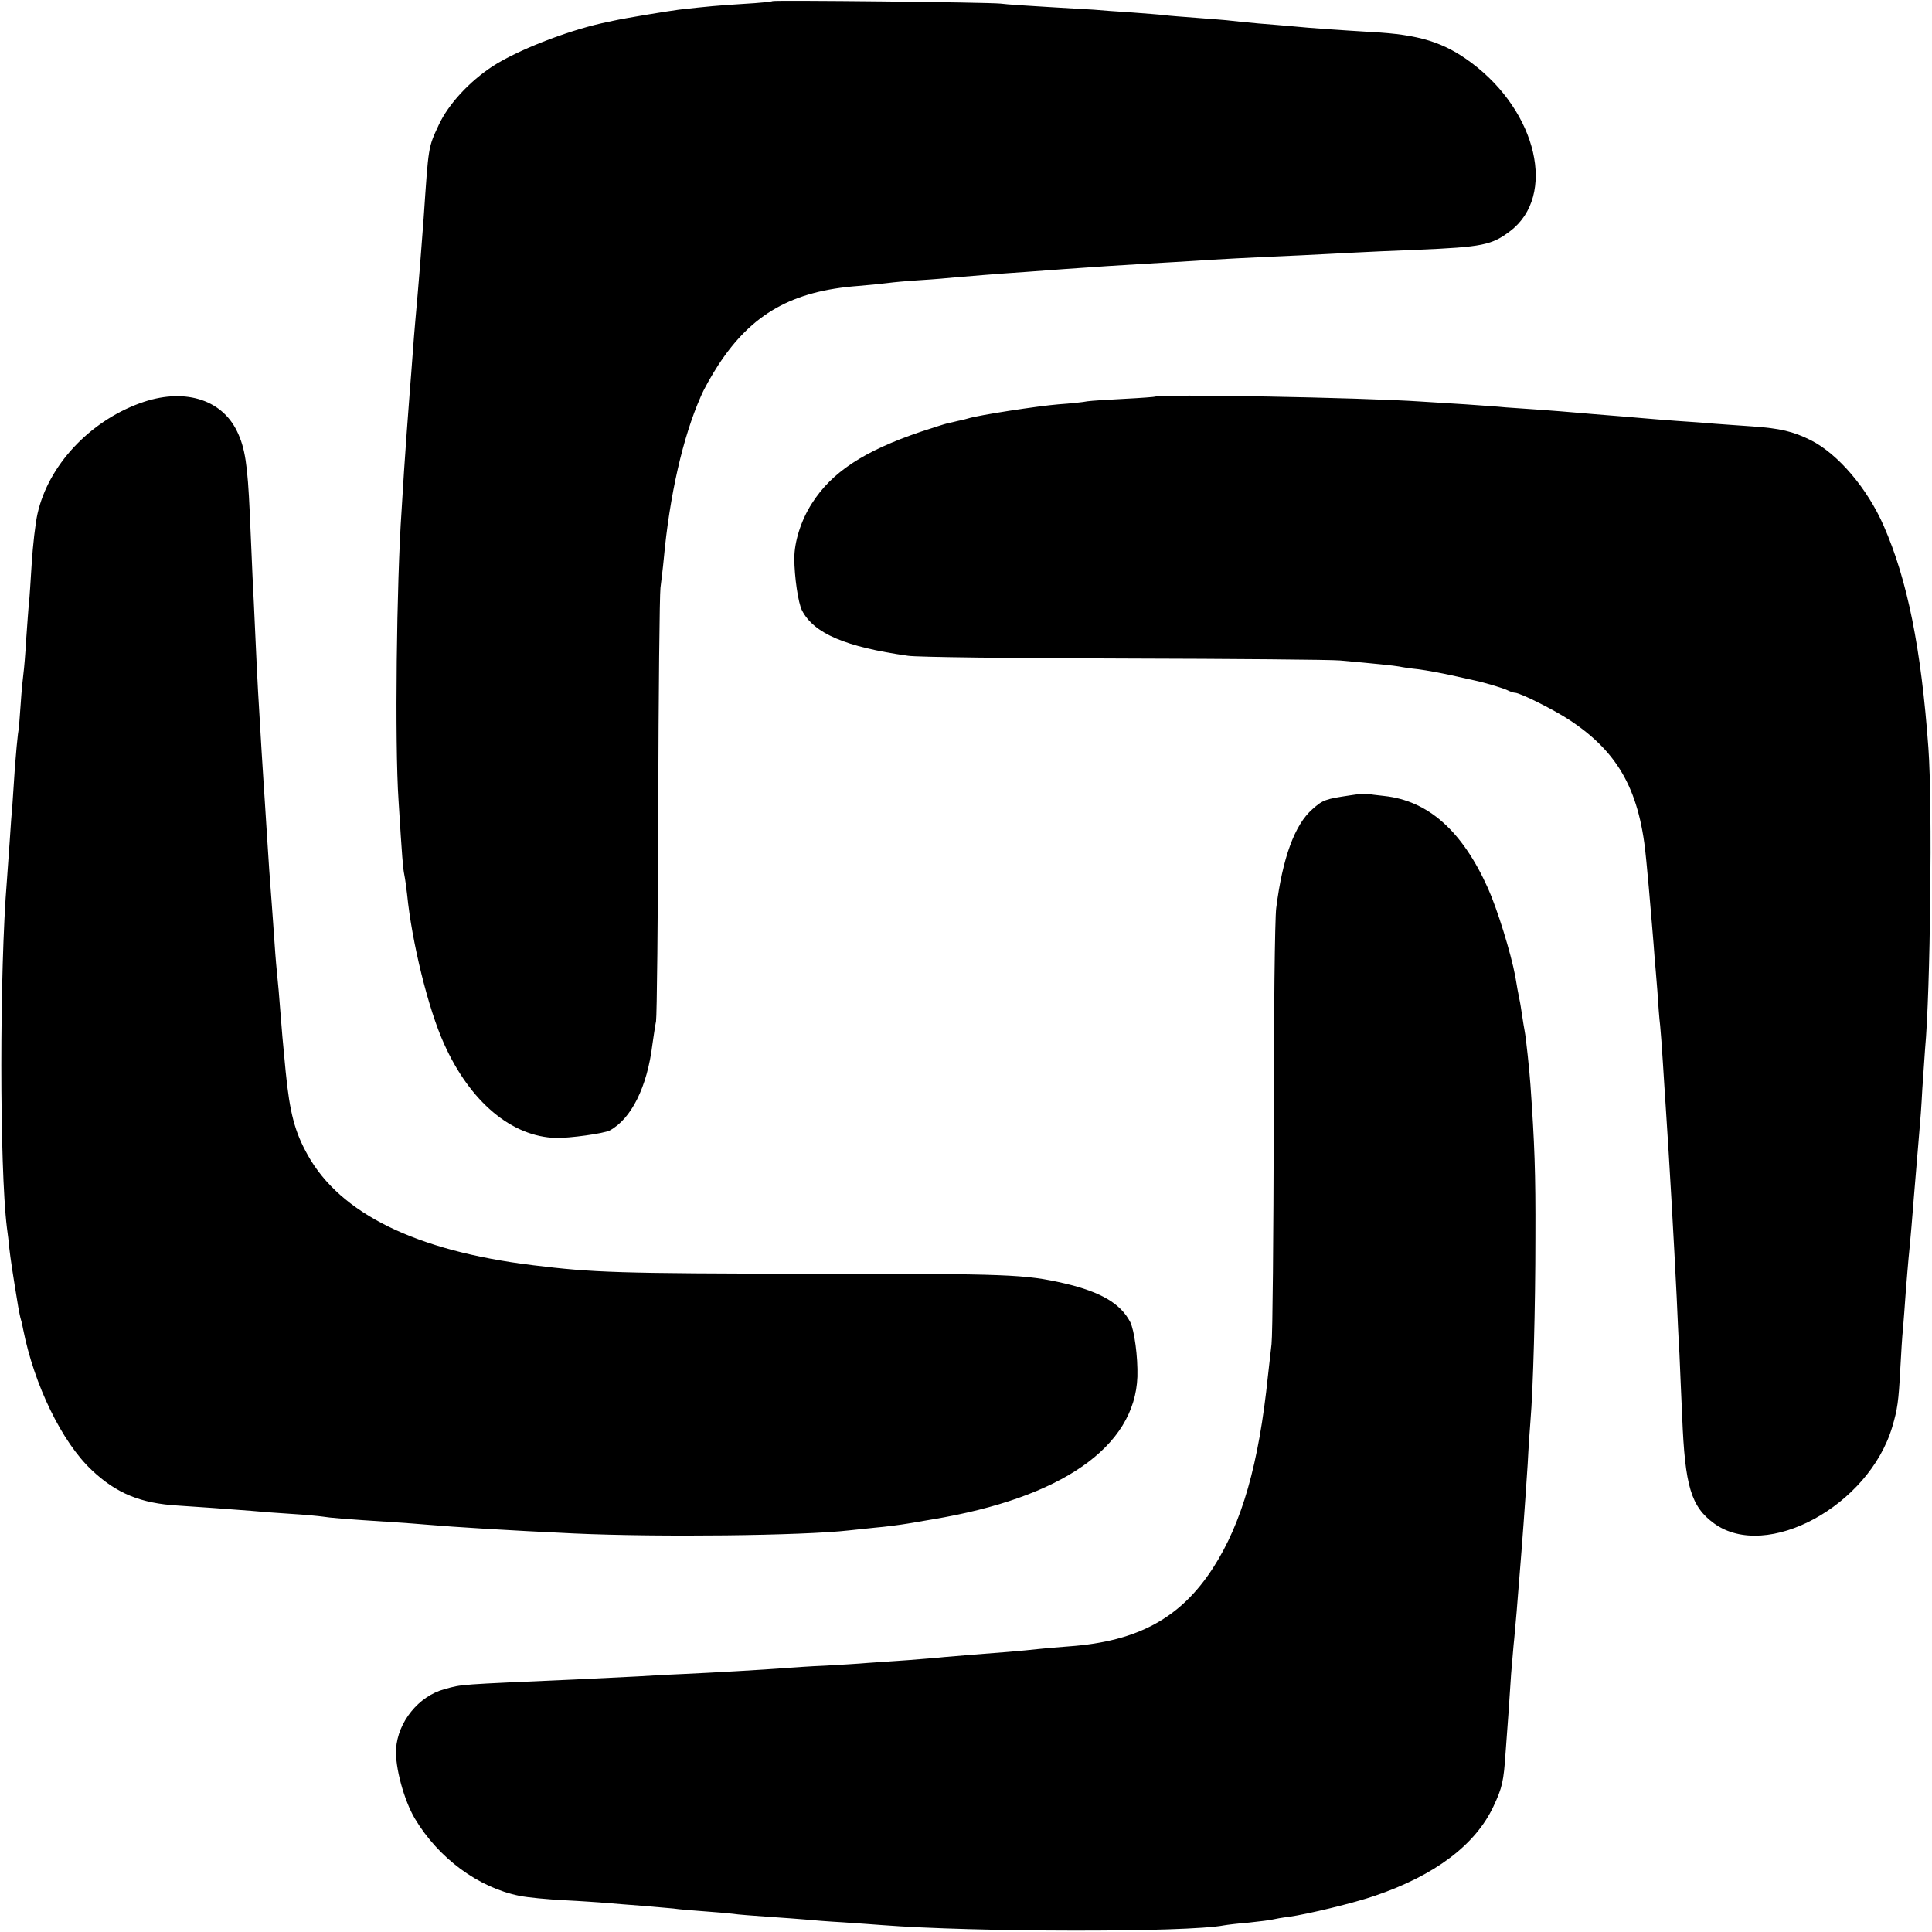 <svg version="1" xmlns="http://www.w3.org/2000/svg" width="933.333" height="933.333" viewBox="0 0 700 700"><path d="M279.9.4c-.2.2-4.9.7-10.4 1-9.5.6-12.9.9-23.5 2.1-4.6.6-19.7 3.1-23.7 4-1.3.3-3.2.7-4.2.9-13.3 3-30.8 9.9-39.6 15.6-8.5 5.6-16 13.7-19.5 21.2-3.9 8.4-3.7 7.4-5.5 33.8-.8 11-1.9 25-3 37-.3 3-.7 8.6-1 12.5-.3 3.8-.7 9.7-1 13-.9 11.4-1.4 19.1-2.1 29-.3 5.5-.8 12-.9 14.5-1.8 25.8-2.5 84.5-1.1 105 1.3 21.1 1.6 24.5 2.1 27 .3 1.4.7 4.5 1 7 1.7 17.3 7.7 41.7 13.4 54.2 9.4 21 24.5 33.7 40.6 34.1 4.9.1 17.2-1.6 19.4-2.7 7.8-4.2 13.6-15.7 15.5-31.3.4-2.6.9-6.4 1.3-8.3.3-1.9.7-37 .8-78 .1-41 .5-76.5.8-79 .3-2.5.9-7.2 1.2-10.5 2.1-22.9 6.9-44.1 13.4-58.8 1.1-2.7 4-7.8 6.4-11.5 12.1-18.5 26.7-26.8 50.7-28.6 4.7-.4 9.6-.9 11-1.1 1.4-.2 6.6-.7 11.5-1 5-.3 10.6-.8 12.5-1 3.5-.3 15.3-1.3 26-2 3-.2 9.1-.7 13.5-1 12.2-.9 19-1.3 30.5-2 5.8-.3 13.4-.8 17-1 7.1-.5 19.9-1.2 38.5-2 6.6-.3 15.4-.8 19.5-1 4.1-.2 14.3-.7 22.5-1 23.7-1 27-1.7 33.7-6.8 16.8-12.8 9.8-43.1-14-60.9-10-7.5-19-10.3-36.2-11.2-11.5-.7-22-1.4-29-2.1-2.5-.2-7.9-.7-12-1-4.1-.4-8.6-.8-10-1-1.4-.2-6.8-.6-12-1s-10.6-.8-12-1c-1.4-.2-6.8-.6-12-1-5.2-.3-11.4-.8-13.7-1-2.3-.1-10-.6-17-1s-14.6-.9-16.8-1.2C357.3.8 280.4 0 279.9.4z"/><path d="M50.7 146.1c-18.4 6.7-33.2 22.6-37.1 40-.8 3.5-1.7 11.6-2.1 17.9-.4 6.3-.8 12.8-1 14.5-.2 1.6-.6 7.5-1 13-.3 5.5-.8 11.1-1 12.5-.2 1.4-.7 6.3-1 11-.3 4.7-.7 9.6-1 11-.2 1.4-.7 6.8-1.1 12-.3 5.2-.8 11.3-.9 13.5-.2 2.2-.7 8.3-1 13.5-.4 5.2-.8 11.5-1 14-2.7 32.9-2.7 103.7 0 125.8.3 2 .7 5.5.9 7.7.4 3.5 1.1 8.3 3.2 21 .3 1.6.7 3.8 1 4.7.3.9.6 2.5.8 3.5 4 20.1 14 40.8 24.9 51 8.9 8.4 17.7 12 31.2 12.8 7.9.5 17.5 1.2 26.5 1.9 3 .3 9.6.8 14.5 1.1 5 .3 10.1.8 11.5 1 2.4.4 7.9.9 25.5 2 4.4.3 9.8.7 12 .9 10.4.9 29.9 2.1 53.5 3.2 30.7 1.4 82.8.8 99.5-1.1 1.7-.2 5.9-.6 9.5-1 3.6-.3 9-1 12-1.5s7-1.2 8.8-1.5c46.9-7.8 73.4-26.3 74.3-51.7.2-7.2-1.1-16.8-2.6-19.8-3.5-6.7-10.6-10.9-23.8-14-14.4-3.3-19.9-3.5-91.2-3.5-71.2-.1-79.4-.4-101.5-3.1-42.3-5.2-69.7-18.7-81.5-39.9-4.7-8.4-6.5-15.2-8-30.3-1.1-11.2-1.4-15-2-22.7-.3-4.4-.8-9.6-1-11.5-.2-1.9-.7-7.3-1-12-.3-4.7-.8-11-1-14-.6-7.4-1.3-17.5-2-29-.3-5.2-.8-12.2-1-15.5-.4-5.5-.8-12.9-2-33-.2-3.9-.7-13.1-1-20.5-.3-7.4-.8-16.9-1-21-.2-4.1-.6-14.5-1-23-.8-17.7-1.7-23.7-4.6-29.7-5.7-11.9-19.7-15.9-35.2-10.2zM418.6 143.7c-.1.1-5.1.5-11.1.8-6.1.3-12.1.7-13.5.9-1.4.3-6.1.8-10.5 1.1-7.4.6-28.9 3.9-32.7 5.1-.9.3-2.6.7-3.7.9-1.2.3-2.9.7-3.9.9-.9.2-5.2 1.6-9.5 3-20.7 7-32.4 14.7-39.6 26.1-3.9 6.1-6.3 13.8-6.3 19.8 0 6.6 1.4 16.3 2.8 18.9 4.3 8.3 15.7 13.2 38.4 16.4 3 .5 38.1.9 78 1 39.9.1 75.2.4 78.5.7 12.3 1.1 20 1.9 21.5 2.2.8.2 4 .7 7 1 3 .4 8.4 1.4 12 2.2l8.1 1.8c3.8.8 10.5 2.8 12.1 3.6 1 .5 2.2.9 2.7.9 1.9 0 14.6 6.4 20.1 10.1 17.7 11.8 25.3 25.8 27.5 50.9.8 8.3.9 9.5 2 22.5.4 4.9.9 10.6 1 12.5.2 1.9.6 7.3 1 12 .3 4.7.7 10.3 1 12.5.2 2.2.7 8.3 1 13.5.3 5.2.8 12.2 1 15.5 1.4 20.9 3 49.2 4 69.5.3 6.9.7 16.1 1 20.5.2 4.4.6 14.7 1 23 1 25 3.2 32.4 11.6 38.5 19 13.7 56-6.4 64.5-35 1.9-6.4 2.3-9.3 2.9-20.7.3-5.6.7-12.4 1-15 .2-2.6.7-8.6 1-13.3.4-4.7.8-10.1 1-12 .5-4.7 1.7-18.6 2-23 .3-3.8 1.5-18.3 2-24 .2-1.9.7-8.5 1-14.5.4-6.1.9-12.6 1-14.5 1.9-20.3 2.7-88.7 1.2-109-2.6-36-7.6-60.9-16.2-80.5-5.9-13.5-16.5-26-26.4-31-6.4-3.2-11.2-4.3-21.1-5-4.7-.3-11-.8-14-1-3-.3-9.1-.7-13.5-1-4.4-.3-10-.8-12.5-1-2.5-.2-7.9-.7-12-1-4.1-.3-9.5-.8-12-1-2.5-.2-8.1-.7-12.5-1-4.4-.3-10.2-.7-13-.9-2.7-.3-9.3-.7-14.5-1.1-5.2-.3-12.4-.8-16-1-21.9-1.5-95.3-2.8-96.4-1.8z"/><path d="M489 288.2c-8.7 1.3-9.7 1.6-13.5 5-6.4 5.6-10.8 17.6-13.1 35.8-.5 3.6-.9 39.1-.9 79-.1 39.9-.4 75.4-.8 79-.4 3.6-1 8.7-1.3 11.5-3.3 32-9.4 53.3-19.9 69.6-11.7 18.1-27.2 26.6-52 28.4-4.4.3-9.6.8-11.5 1-1.9.2-6.6.7-10.5 1-9.1.7-17.9 1.4-23.5 1.9-2.5.3-8.3.7-13 1.1-4.7.3-11.2.8-14.5 1-3.3.3-10.3.7-15.5 1-5.3.2-12 .7-15 .9-5.9.5-27 1.7-36 2.1-3 .1-10.7.5-17 .9-6.3.3-16.4.8-22.5 1.1-42.8 1.9-40.9 1.7-47.4 3.5-9.4 2.5-17 11.9-17.6 21.7-.4 6.6 2.9 18.6 6.8 25.2 8.6 14.4 23 25 37.9 28 2.9.6 10.3 1.3 16.3 1.6 6.1.3 13 .8 15.5 1 2.5.2 8.1.7 12.5 1 4.4.4 9.6.8 11.5 1 1.9.3 6.9.7 11 1 4.1.3 8.9.7 10.5.9 1.7.3 7.5.7 13 1.1 5.5.4 11.6.8 13.5 1 1.9.2 8 .7 13.5 1 5.5.4 11.8.8 14 1 33.6 2.6 110.5 2.7 124 .1 1.1-.2 5.2-.7 9-1 3.9-.4 7.7-.9 8.5-1.1.8-.2 3.5-.7 6-1 6.6-.9 23.6-5 31.1-7.6 21.8-7.4 36.5-18.5 43-32.4 3.2-6.8 3.7-9.1 4.4-19.5l1.1-15c.3-4.1.7-10.2.9-13.5.3-3.3.7-8 .9-10.5.3-2.5.7-7.9 1.1-12 .3-4.1.8-9.8 1-12.5 1-12.1 2-25.7 3-41 .3-6.1.8-13 1-15.5 1-11.9 1.8-41.2 1.8-66.5.1-24-.3-34.1-1.8-55.5-.3-4.6-1.6-17-2.1-19.5-.2-1-.6-3.5-.9-5.5-.3-2-.7-4.7-1-6-.3-1.4-1-5.1-1.5-8.3-1.6-8.5-6.5-24.3-9.9-31.9-9.3-20.7-21.6-31.7-37.6-33.4-2.7-.3-5.4-.6-6-.8-.5-.1-3.5.1-6.5.6z"/></svg>